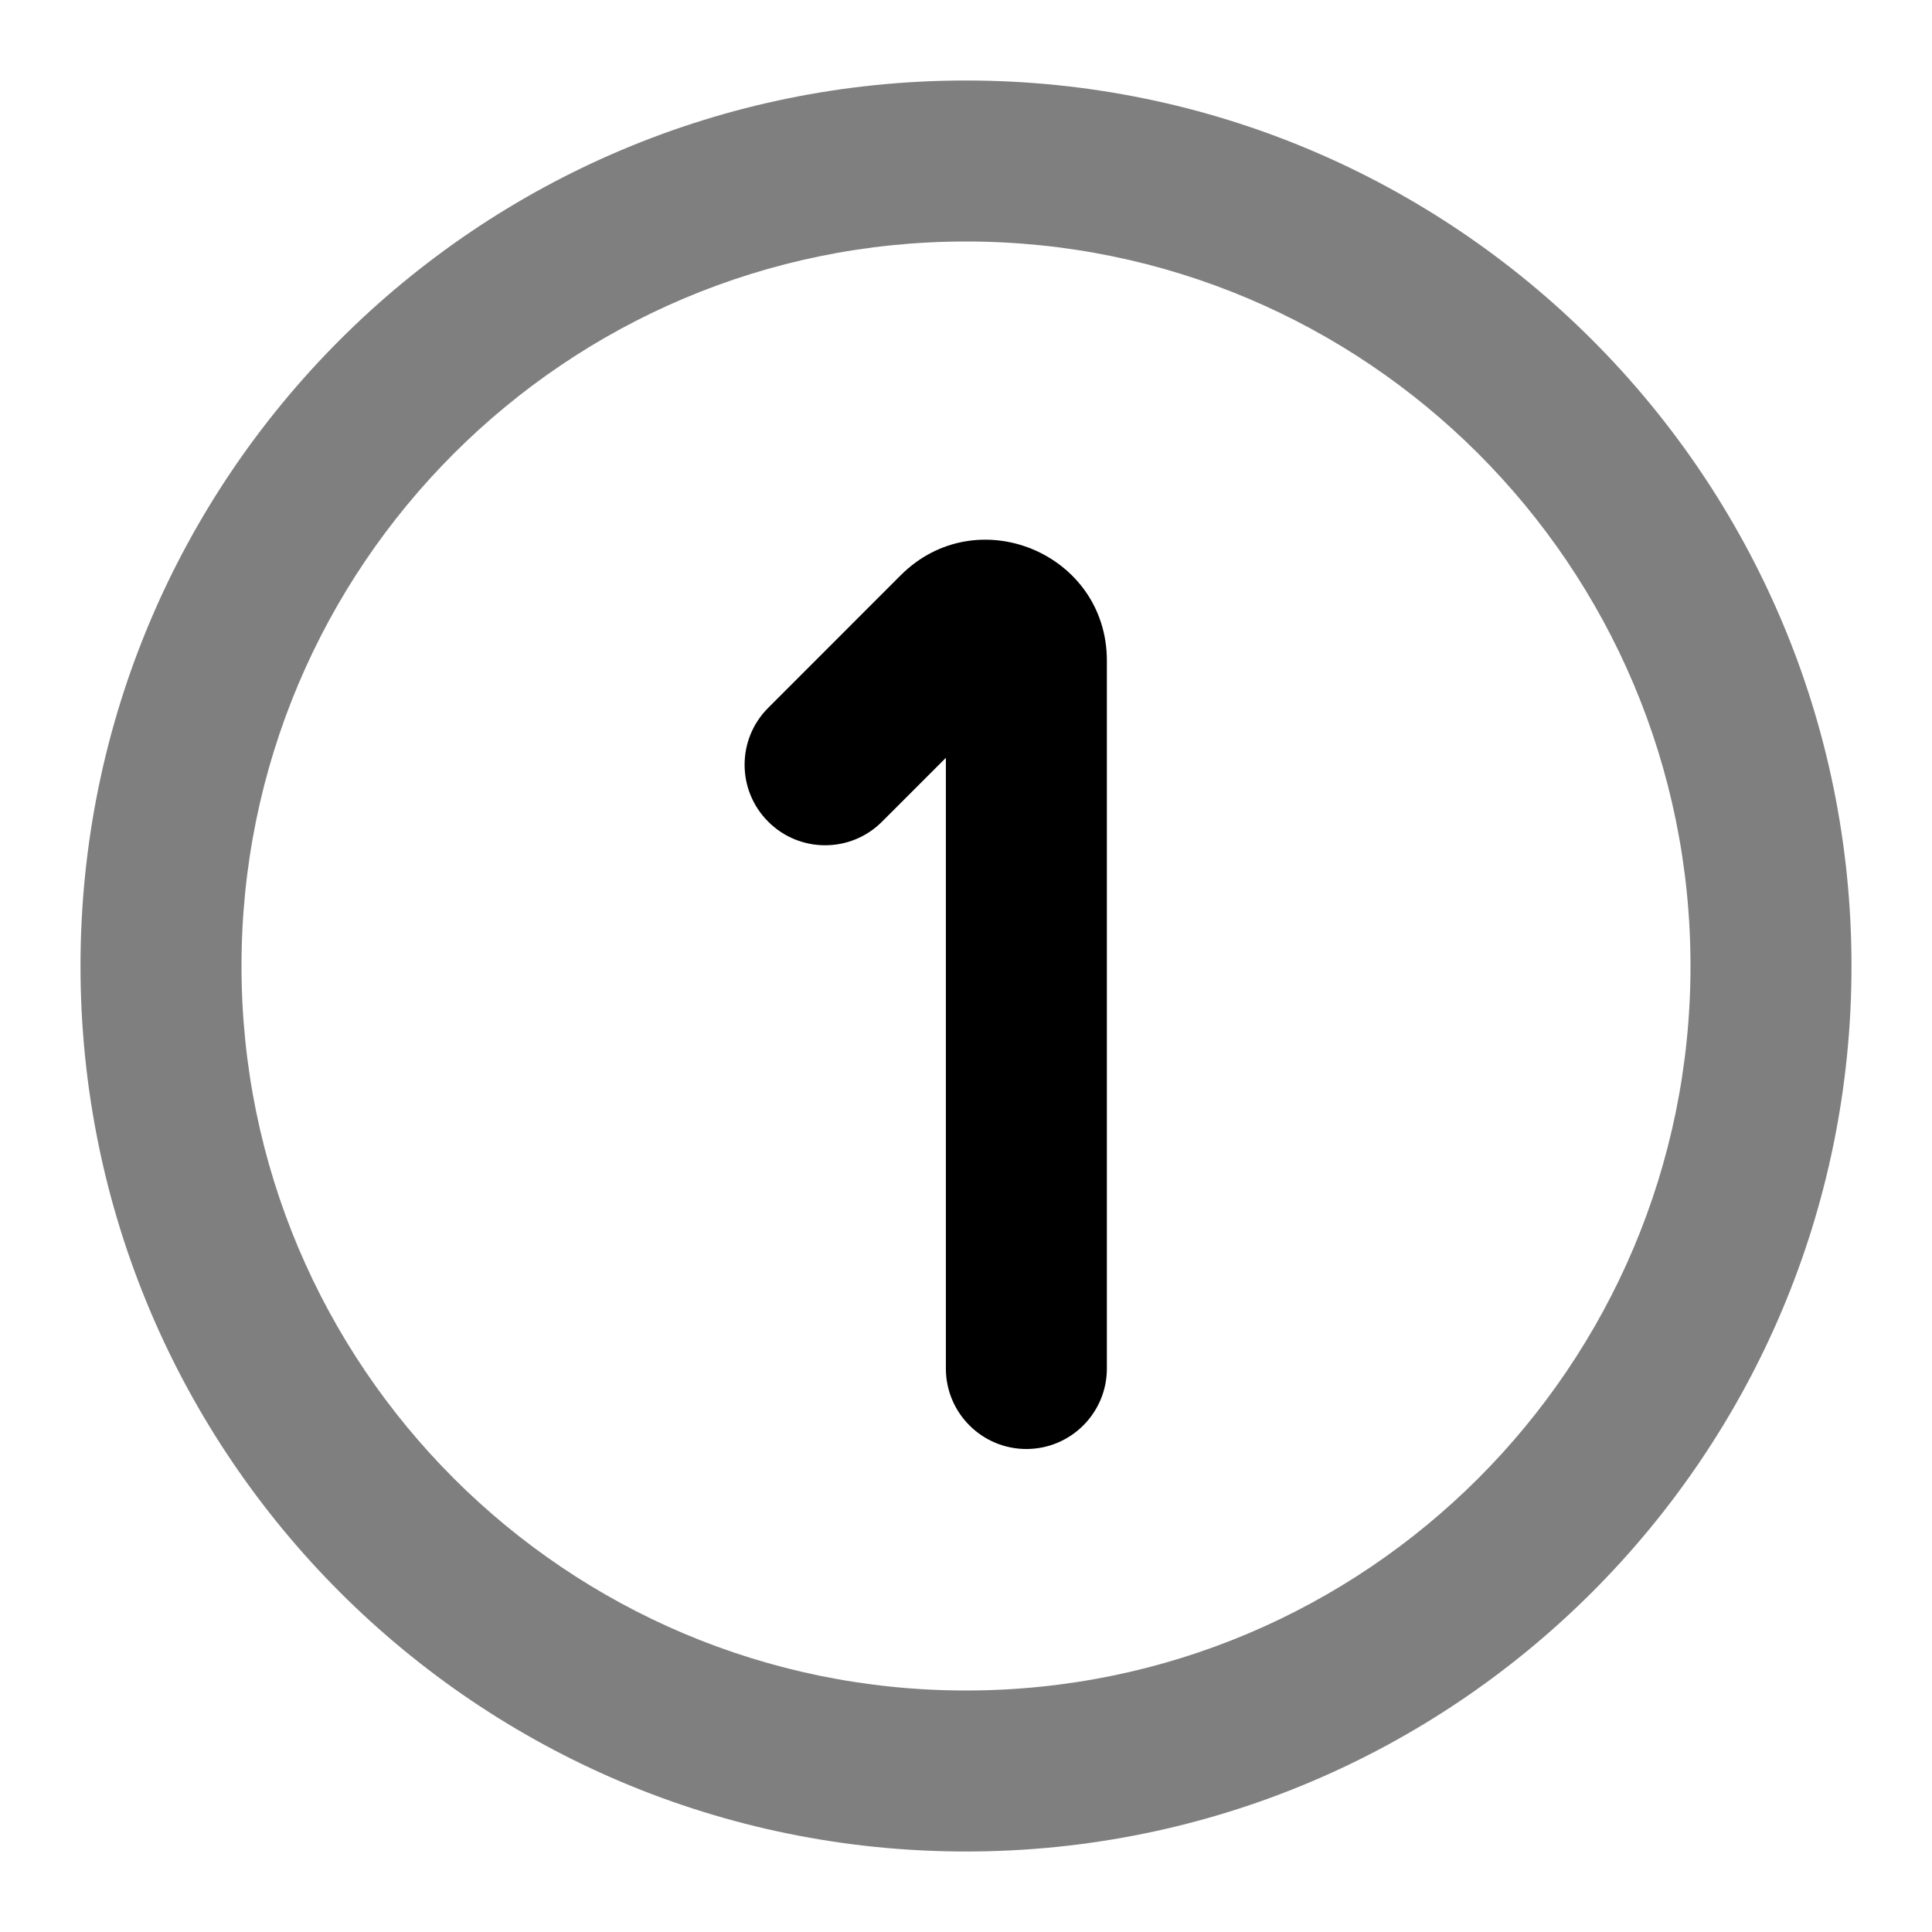 <svg width="24" height="24" viewBox="0 0 24 24" fill="none" xmlns="http://www.w3.org/2000/svg">
<path opacity="0.5" fill-rule="evenodd" clip-rule="evenodd" d="M12 3C7.029 3 3 7.029 3 12C3 16.971 7.029 21 12 21C16.971 21 21 16.971 21 12C21 7.029 16.971 3 12 3ZM1 12C1 5.925 5.925 1 12 1C18.075 1 23 5.925 23 12C23 18.075 18.075 23 12 23C5.925 23 1 18.075 1 12Z" fill="black"/>
<path fill-rule="evenodd" clip-rule="evenodd" d="M11.189 7.146C12.134 6.202 13.75 6.871 13.75 8.207V17C13.75 17.552 13.302 18 12.75 18C12.198 18 11.75 17.552 11.75 17V9.414L10.957 10.207C10.567 10.598 9.933 10.598 9.543 10.207C9.152 9.817 9.152 9.183 9.543 8.793L11.189 7.146Z" fill="black"/>
</svg>
